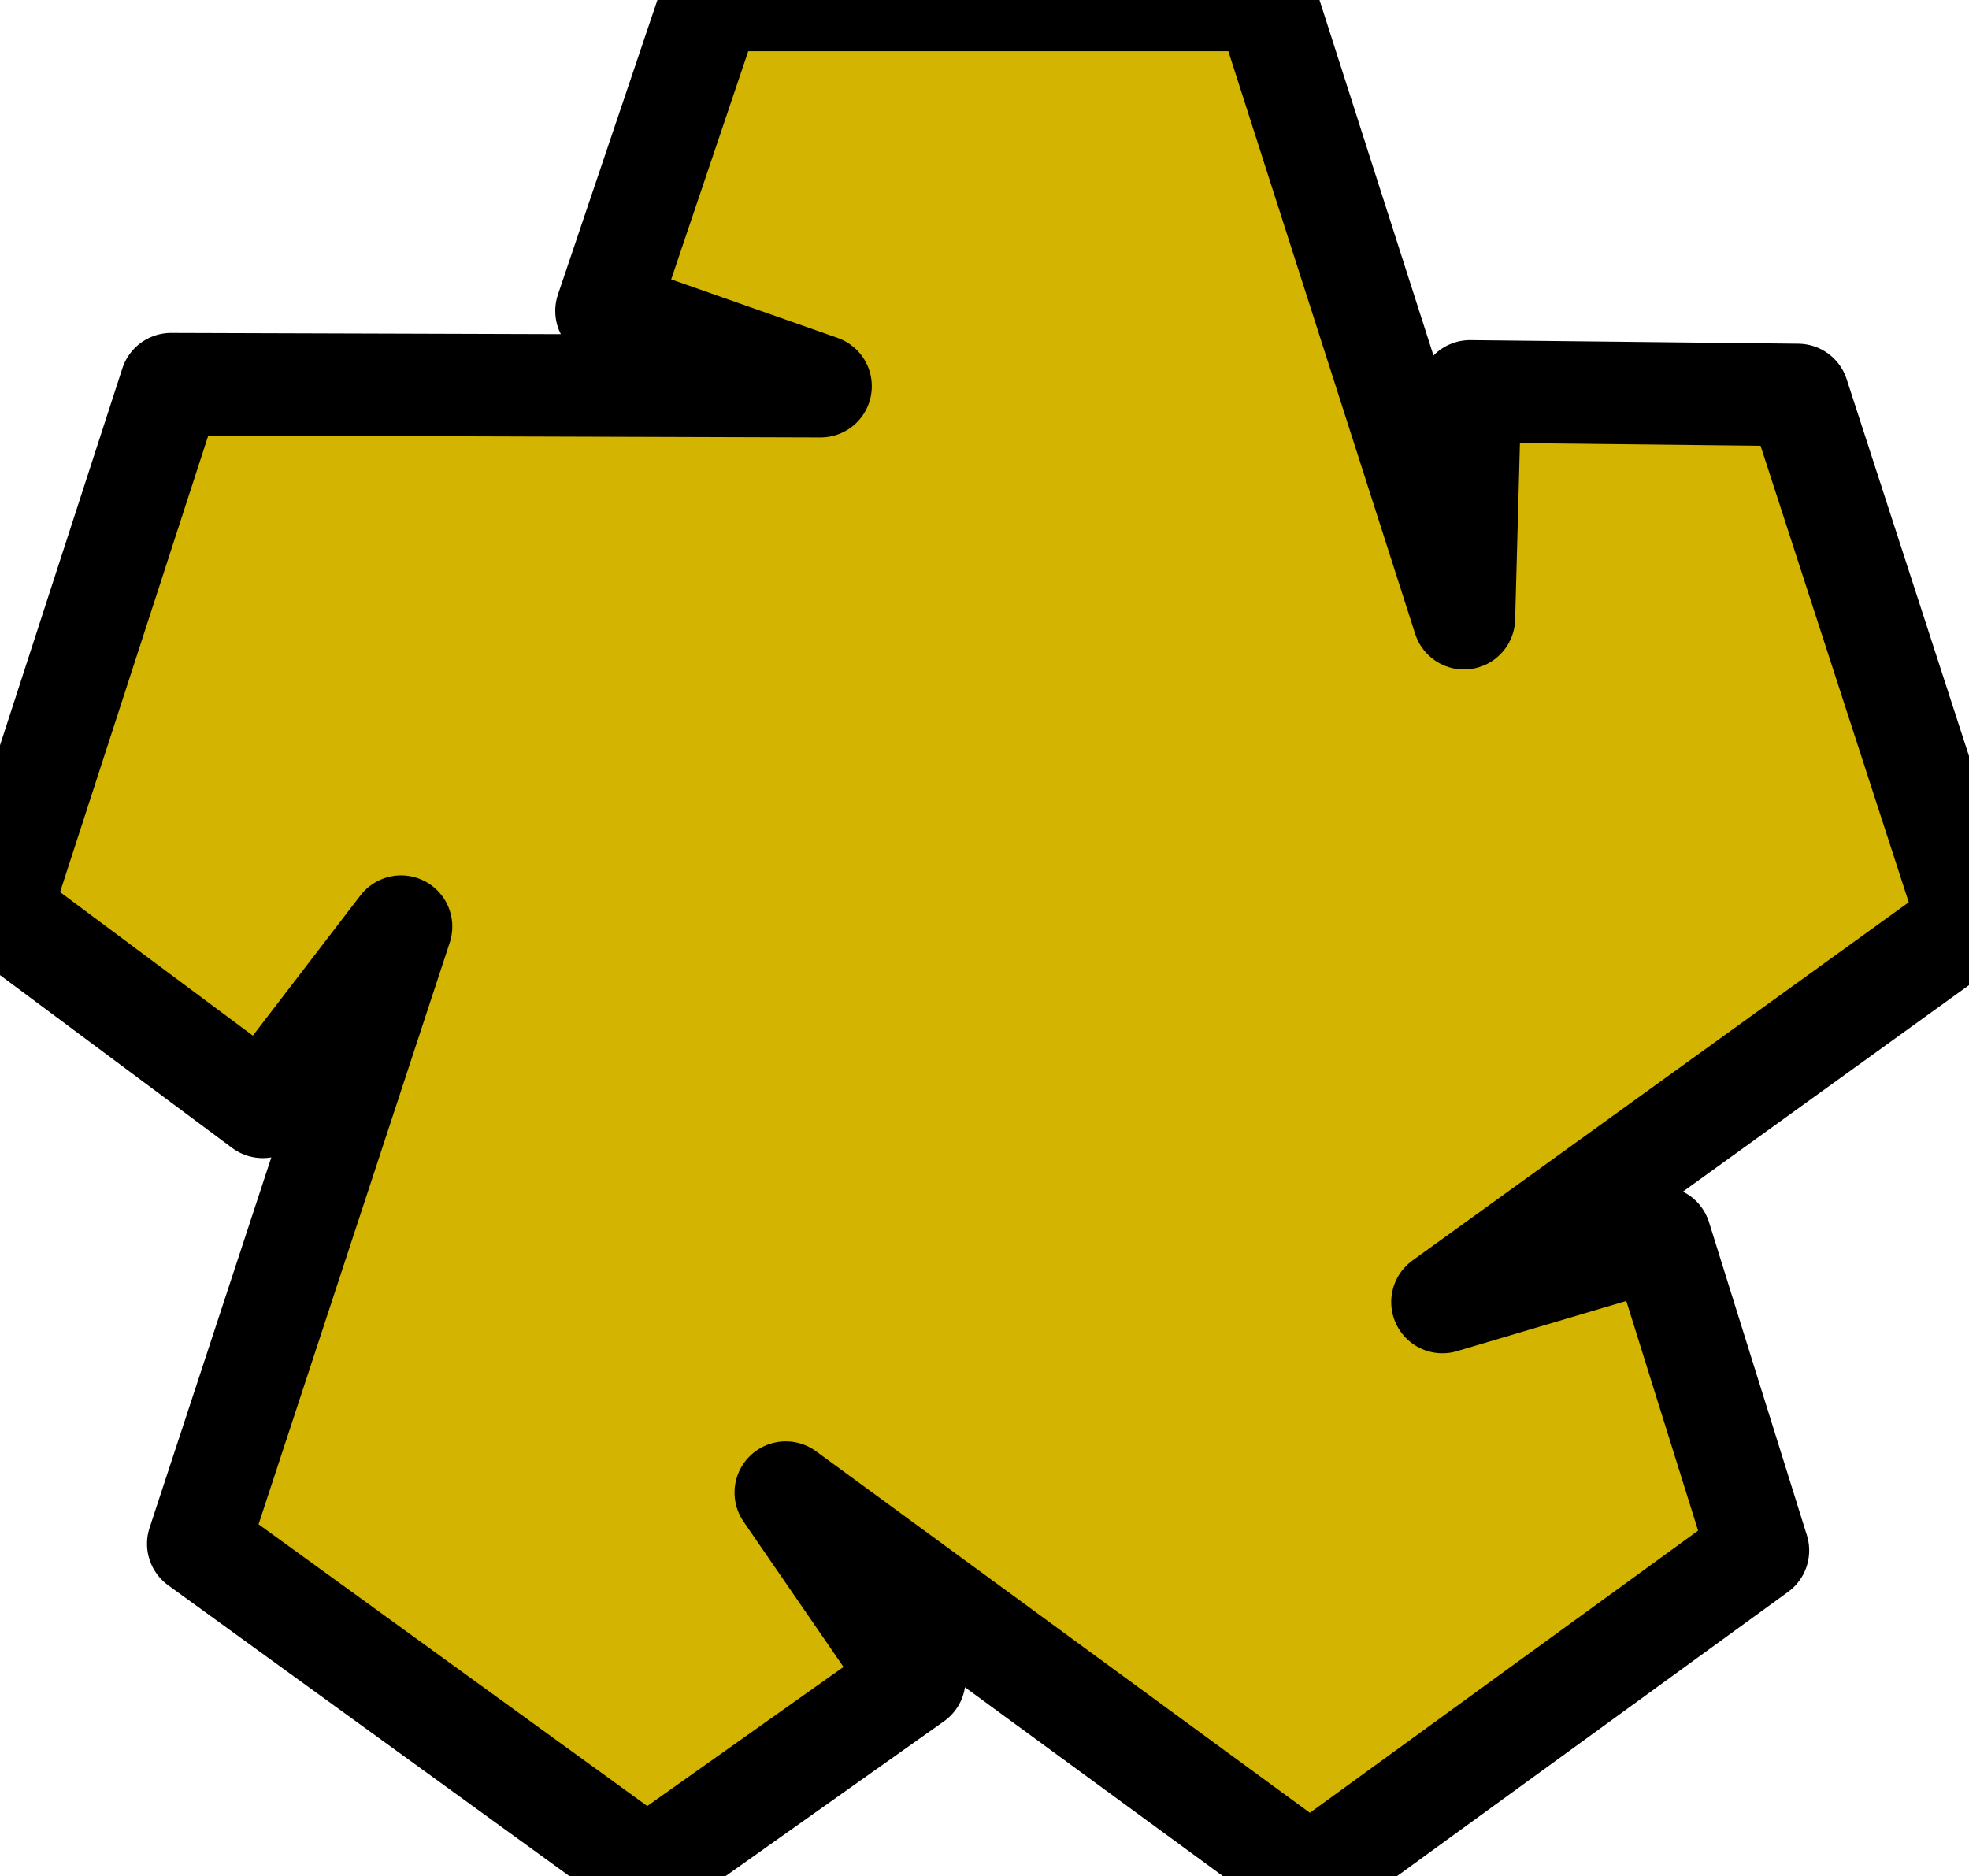<svg xmlns="http://www.w3.org/2000/svg" viewBox="0 0 38.44 36.63"><path style="fill:#d3b400;stroke-width:2;stroke: #000000;stroke-linejoin: round;paint-order: stroke;" d="M28.16 25.42L38.44 18 35.1 7.71l-6.4-.07-.12 4.43L24.71 0H13.89l-2.05 6.07 4.18 1.47L3.34 7.5 0 17.79l5.13 3.82 2.7-3.52-3.96 12.05 8.76 6.35 5.22-3.7-2.51-3.65 10.23 7.49 8.75-6.36-1.91-6.11-4.25 1.26z"/></svg>
